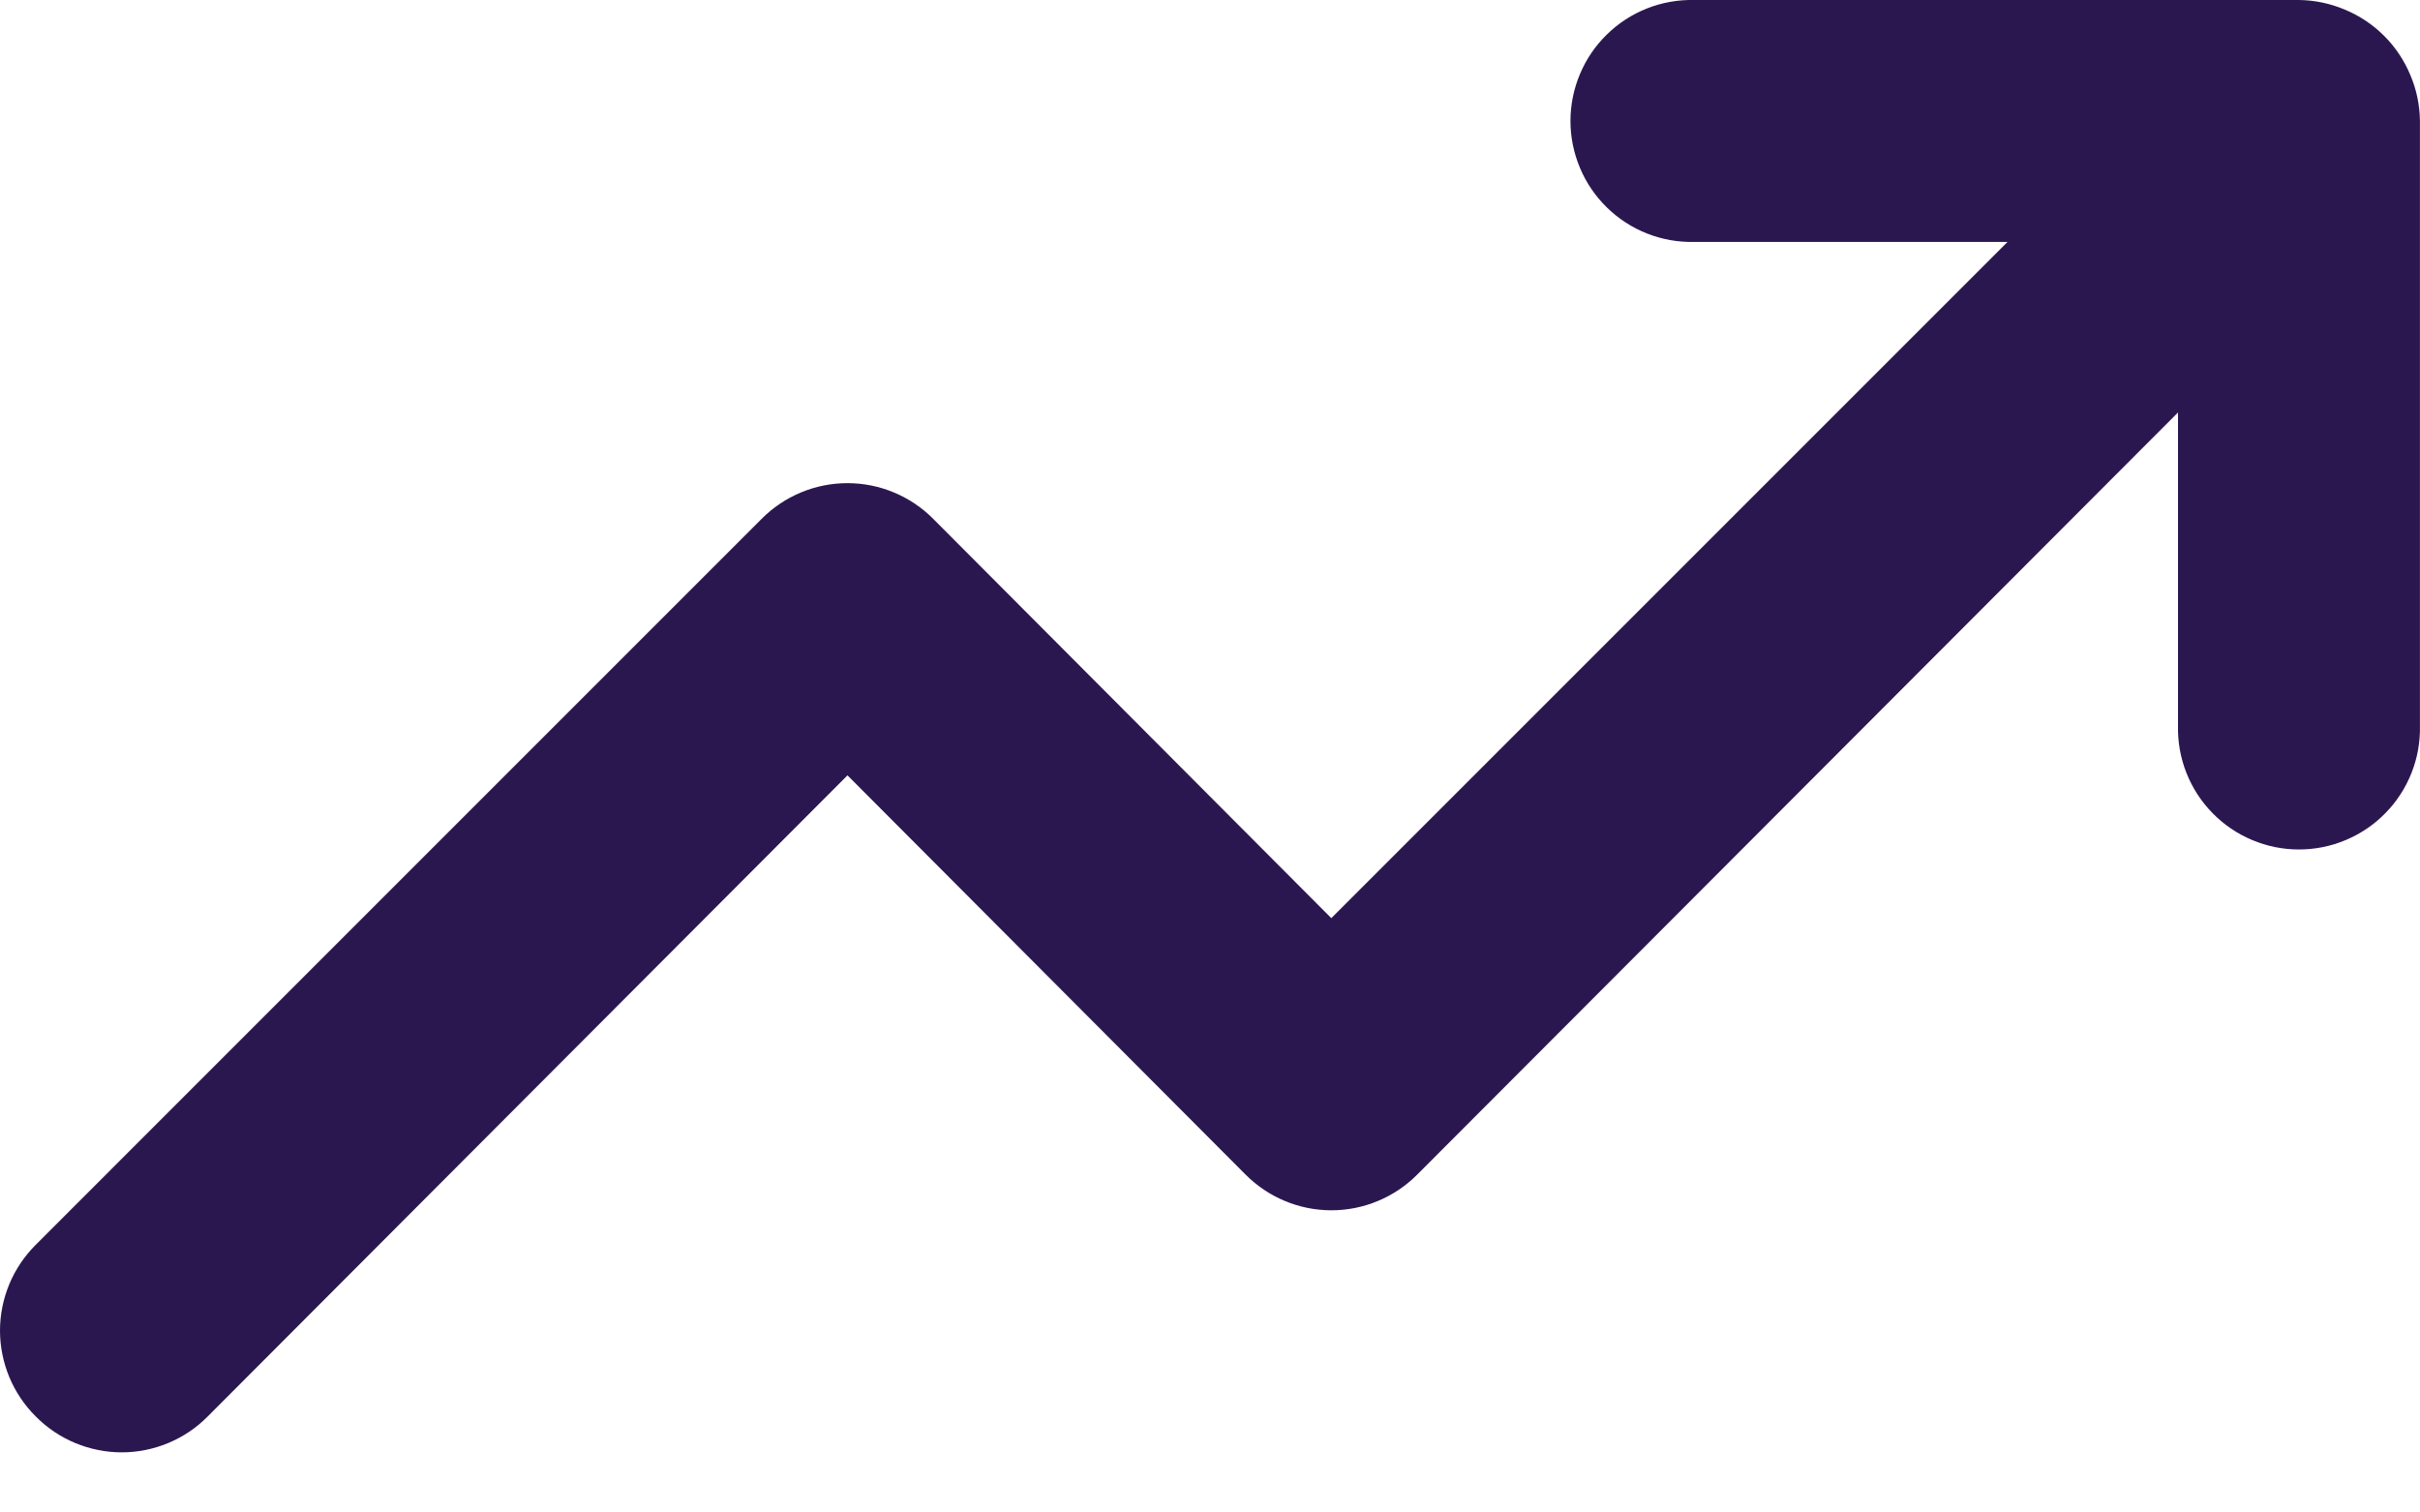 <svg xmlns="http://www.w3.org/2000/svg" width="40" height="25" viewBox="0 0 40 25" fill="none"><path d="M39.84 1.24C39.637 0.751 39.249 0.363 38.76 0.16C38.52 0.058 38.261 0.003 38 1.17532e-05H28.003C27.737 -0.006 27.472 0.041 27.224 0.139C26.976 0.237 26.75 0.383 26.56 0.57C26.369 0.756 26.218 0.978 26.115 1.224C26.012 1.469 25.958 1.733 25.958 2C25.958 2.266 26.012 2.53 26.115 2.775C26.218 3.021 26.369 3.243 26.56 3.429C26.75 3.616 26.976 3.762 27.224 3.86C27.472 3.958 27.737 4.005 28.003 3.999H33.182L22.005 15.176L15.427 8.578C15.241 8.39 15.02 8.242 14.776 8.14C14.533 8.038 14.271 7.986 14.007 7.986C13.743 7.986 13.482 8.038 13.238 8.14C12.994 8.242 12.773 8.39 12.587 8.578L0.592 20.574C0.405 20.76 0.256 20.981 0.154 21.225C0.053 21.469 0 21.73 0 21.994C0 22.258 0.053 22.519 0.154 22.763C0.256 23.007 0.405 23.228 0.592 23.414C0.778 23.602 0.999 23.75 1.243 23.852C1.487 23.953 1.748 24.006 2.012 24.006C2.276 24.006 2.537 23.953 2.781 23.852C3.025 23.75 3.246 23.602 3.432 23.414L14.008 12.816L20.587 19.414C20.773 19.601 20.994 19.75 21.238 19.851C21.481 19.953 21.743 20.005 22.006 20.005C22.27 20.005 22.532 19.953 22.775 19.851C23.019 19.75 23.24 19.601 23.426 19.414L36 6.818V11.996C35.994 12.262 36.041 12.527 36.139 12.775C36.237 13.023 36.383 13.249 36.57 13.439C36.756 13.63 36.978 13.781 37.224 13.884C37.469 13.988 37.733 14.041 37.999 14.041C38.266 14.041 38.53 13.988 38.775 13.884C39.021 13.781 39.243 13.63 39.429 13.439C39.616 13.249 39.762 13.023 39.86 12.775C39.958 12.527 40.005 12.262 39.999 11.996V2C39.996 1.739 39.943 1.48 39.84 1.24Z" fill="#2B1750"></path></svg>